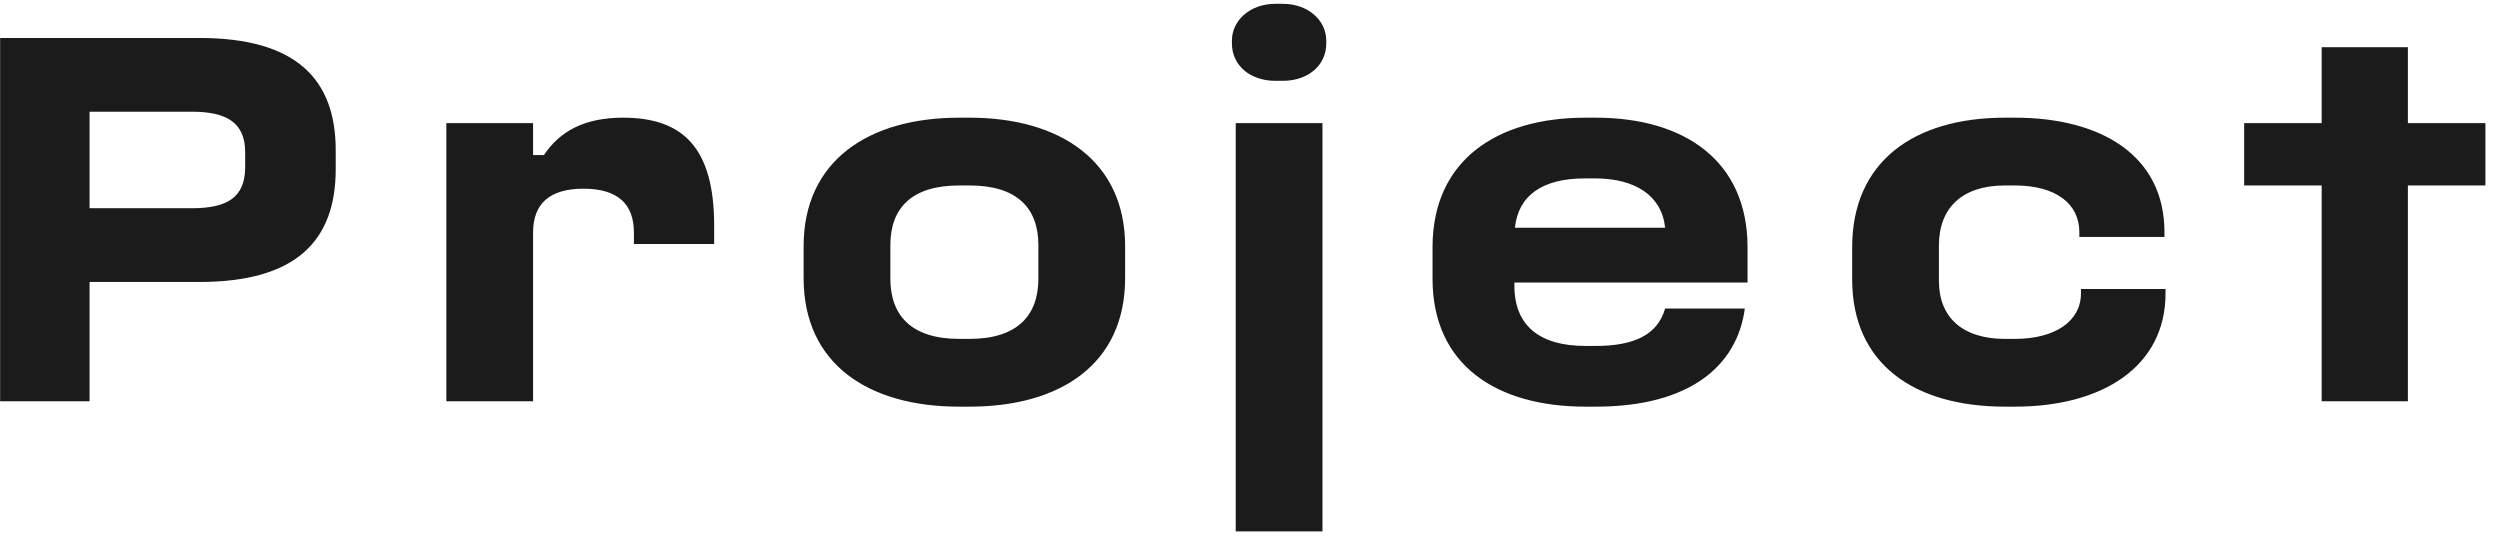 <svg 
 xmlns="http://www.w3.org/2000/svg"
 xmlns:xlink="http://www.w3.org/1999/xlink"
 width="83px" height="18px">
<path fill-rule="evenodd"  fill="rgb(27, 27, 27)"
 d="M79.942,6.157 L79.942,13.321 L77.080,13.321 L77.080,6.157 L74.506,6.157 L74.506,4.087 L77.080,4.087 L77.080,1.567 L79.942,1.567 L79.942,4.087 L82.516,4.087 L82.516,6.157 L79.942,6.157 ZM66.892,13.501 L66.568,13.501 C63.544,13.501 61.492,12.079 61.492,9.271 L61.492,8.209 C61.492,5.365 63.544,3.907 66.568,3.907 L66.892,3.907 C69.790,3.907 71.860,5.185 71.860,7.705 L71.860,7.867 L69.034,7.867 L69.034,7.705 C69.034,6.769 68.260,6.157 66.892,6.157 L66.568,6.157 C65.146,6.157 64.372,6.895 64.372,8.155 L64.372,9.325 C64.372,10.531 65.146,11.251 66.568,11.251 L66.892,11.251 C68.242,11.251 69.088,10.657 69.088,9.739 L69.088,9.595 L71.896,9.595 L71.896,9.739 C71.896,12.169 69.808,13.501 66.892,13.501 ZM50.278,9.487 C50.278,10.819 51.124,11.485 52.636,11.485 L52.978,11.485 C54.238,11.485 55.030,11.125 55.282,10.243 L57.928,10.243 C57.676,12.151 56.092,13.501 52.978,13.501 L52.636,13.501 C49.702,13.501 47.560,12.133 47.560,9.253 L47.560,8.209 C47.560,5.329 49.684,3.907 52.636,3.907 L52.978,3.907 C55.912,3.907 58.018,5.329 58.018,8.209 L58.018,9.379 L50.278,9.379 L50.278,9.487 ZM55.282,7.561 C55.174,6.499 54.292,5.923 52.960,5.923 L52.618,5.923 C51.196,5.923 50.404,6.499 50.296,7.561 L55.282,7.561 ZM42.592,2.683 L42.340,2.683 C41.512,2.683 40.900,2.179 40.900,1.441 L40.900,1.351 C40.900,0.667 41.512,0.127 42.340,0.127 L42.592,0.127 C43.420,0.127 44.032,0.667 44.032,1.351 L44.032,1.441 C44.032,2.179 43.420,2.683 42.592,2.683 ZM32.188,13.501 L31.846,13.501 C28.822,13.501 26.680,12.079 26.680,9.235 L26.680,8.173 C26.680,5.347 28.822,3.907 31.846,3.907 L32.188,3.907 C35.194,3.907 37.354,5.347 37.354,8.173 L37.354,9.235 C37.354,12.097 35.194,13.501 32.188,13.501 ZM34.474,8.137 C34.474,6.913 33.772,6.157 32.188,6.157 L31.846,6.157 C30.262,6.157 29.560,6.913 29.560,8.137 L29.560,9.253 C29.560,10.477 30.262,11.251 31.846,11.251 L32.188,11.251 C33.772,11.251 34.474,10.477 34.474,9.253 L34.474,8.137 ZM21.046,7.723 C21.046,6.769 20.506,6.265 19.372,6.265 C18.238,6.265 17.698,6.769 17.698,7.723 L17.698,13.321 L14.818,13.321 L14.818,4.087 L17.698,4.087 L17.698,5.149 L18.058,5.149 C18.598,4.339 19.426,3.907 20.686,3.907 C22.666,3.907 23.710,4.897 23.710,7.489 L23.710,8.101 L21.046,8.101 L21.046,7.723 ZM6.628,9.361 L2.974,9.361 L2.974,13.321 L0.004,13.321 L0.004,1.261 L6.628,1.261 C9.850,1.261 11.146,2.647 11.146,4.987 L11.146,5.617 C11.146,7.975 9.850,9.361 6.628,9.361 ZM8.140,5.059 C8.140,4.087 7.546,3.709 6.376,3.709 L2.974,3.709 L2.974,6.913 L6.376,6.913 C7.546,6.913 8.140,6.553 8.140,5.545 L8.140,5.059 ZM43.906,17.642 L41.026,17.642 L41.026,4.087 L43.906,4.087 L43.906,17.642 Z"/>
</svg>